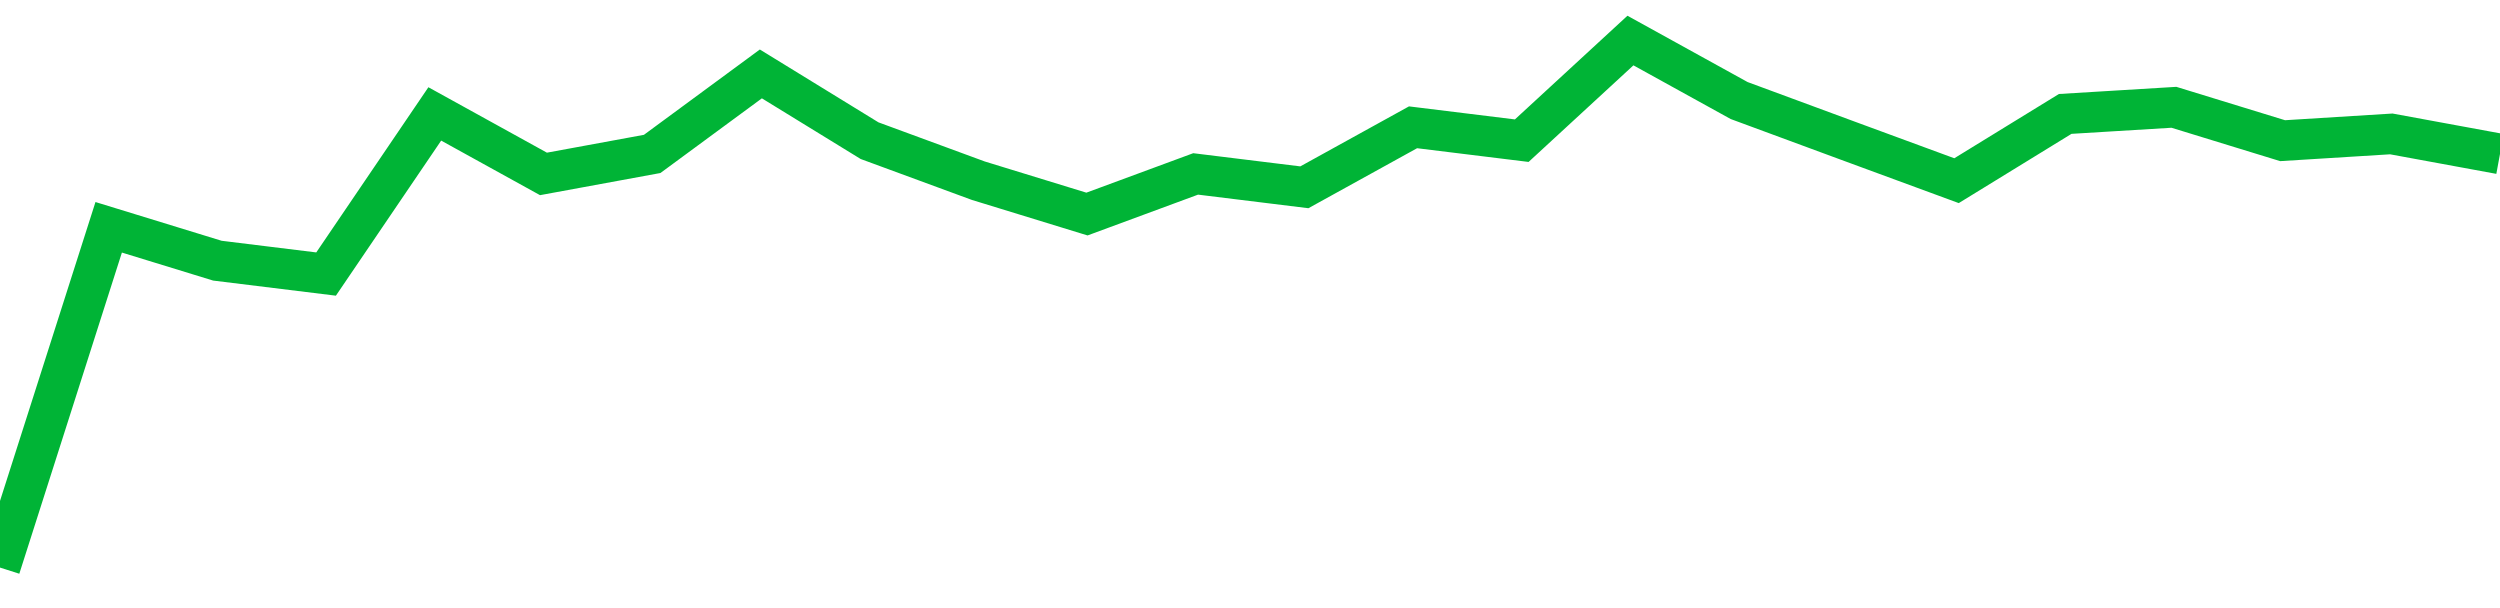 <!-- Generated with https://github.com/jxxe/sparkline/ --><svg viewBox="0 0 185 45" class="sparkline" xmlns="http://www.w3.org/2000/svg"><path class="sparkline--fill" d="M 0 42 L 0 42 L 8.043 16.82 L 16.087 19.29 L 24.13 20.28 L 32.174 8.43 L 40.217 12.87 L 48.261 11.39 L 56.304 5.47 L 64.348 10.41 L 72.391 13.37 L 80.435 15.84 L 88.478 12.87 L 96.522 13.86 L 104.565 9.42 L 112.609 10.41 L 120.652 3 L 128.696 7.44 L 136.739 10.41 L 144.783 13.37 L 152.826 8.43 L 160.87 7.94 L 168.913 10.41 L 176.957 9.91 L 185 11.39 V 45 L 0 45 Z" stroke="none" fill="none" ></path><path class="sparkline--line" d="M 0 42 L 0 42 L 8.043 16.82 L 16.087 19.29 L 24.13 20.28 L 32.174 8.43 L 40.217 12.87 L 48.261 11.39 L 56.304 5.47 L 64.348 10.41 L 72.391 13.37 L 80.435 15.84 L 88.478 12.87 L 96.522 13.86 L 104.565 9.42 L 112.609 10.41 L 120.652 3 L 128.696 7.44 L 136.739 10.41 L 144.783 13.37 L 152.826 8.43 L 160.87 7.94 L 168.913 10.41 L 176.957 9.91 L 185 11.39" fill="none" stroke-width="3" stroke="#00B436" ></path></svg>